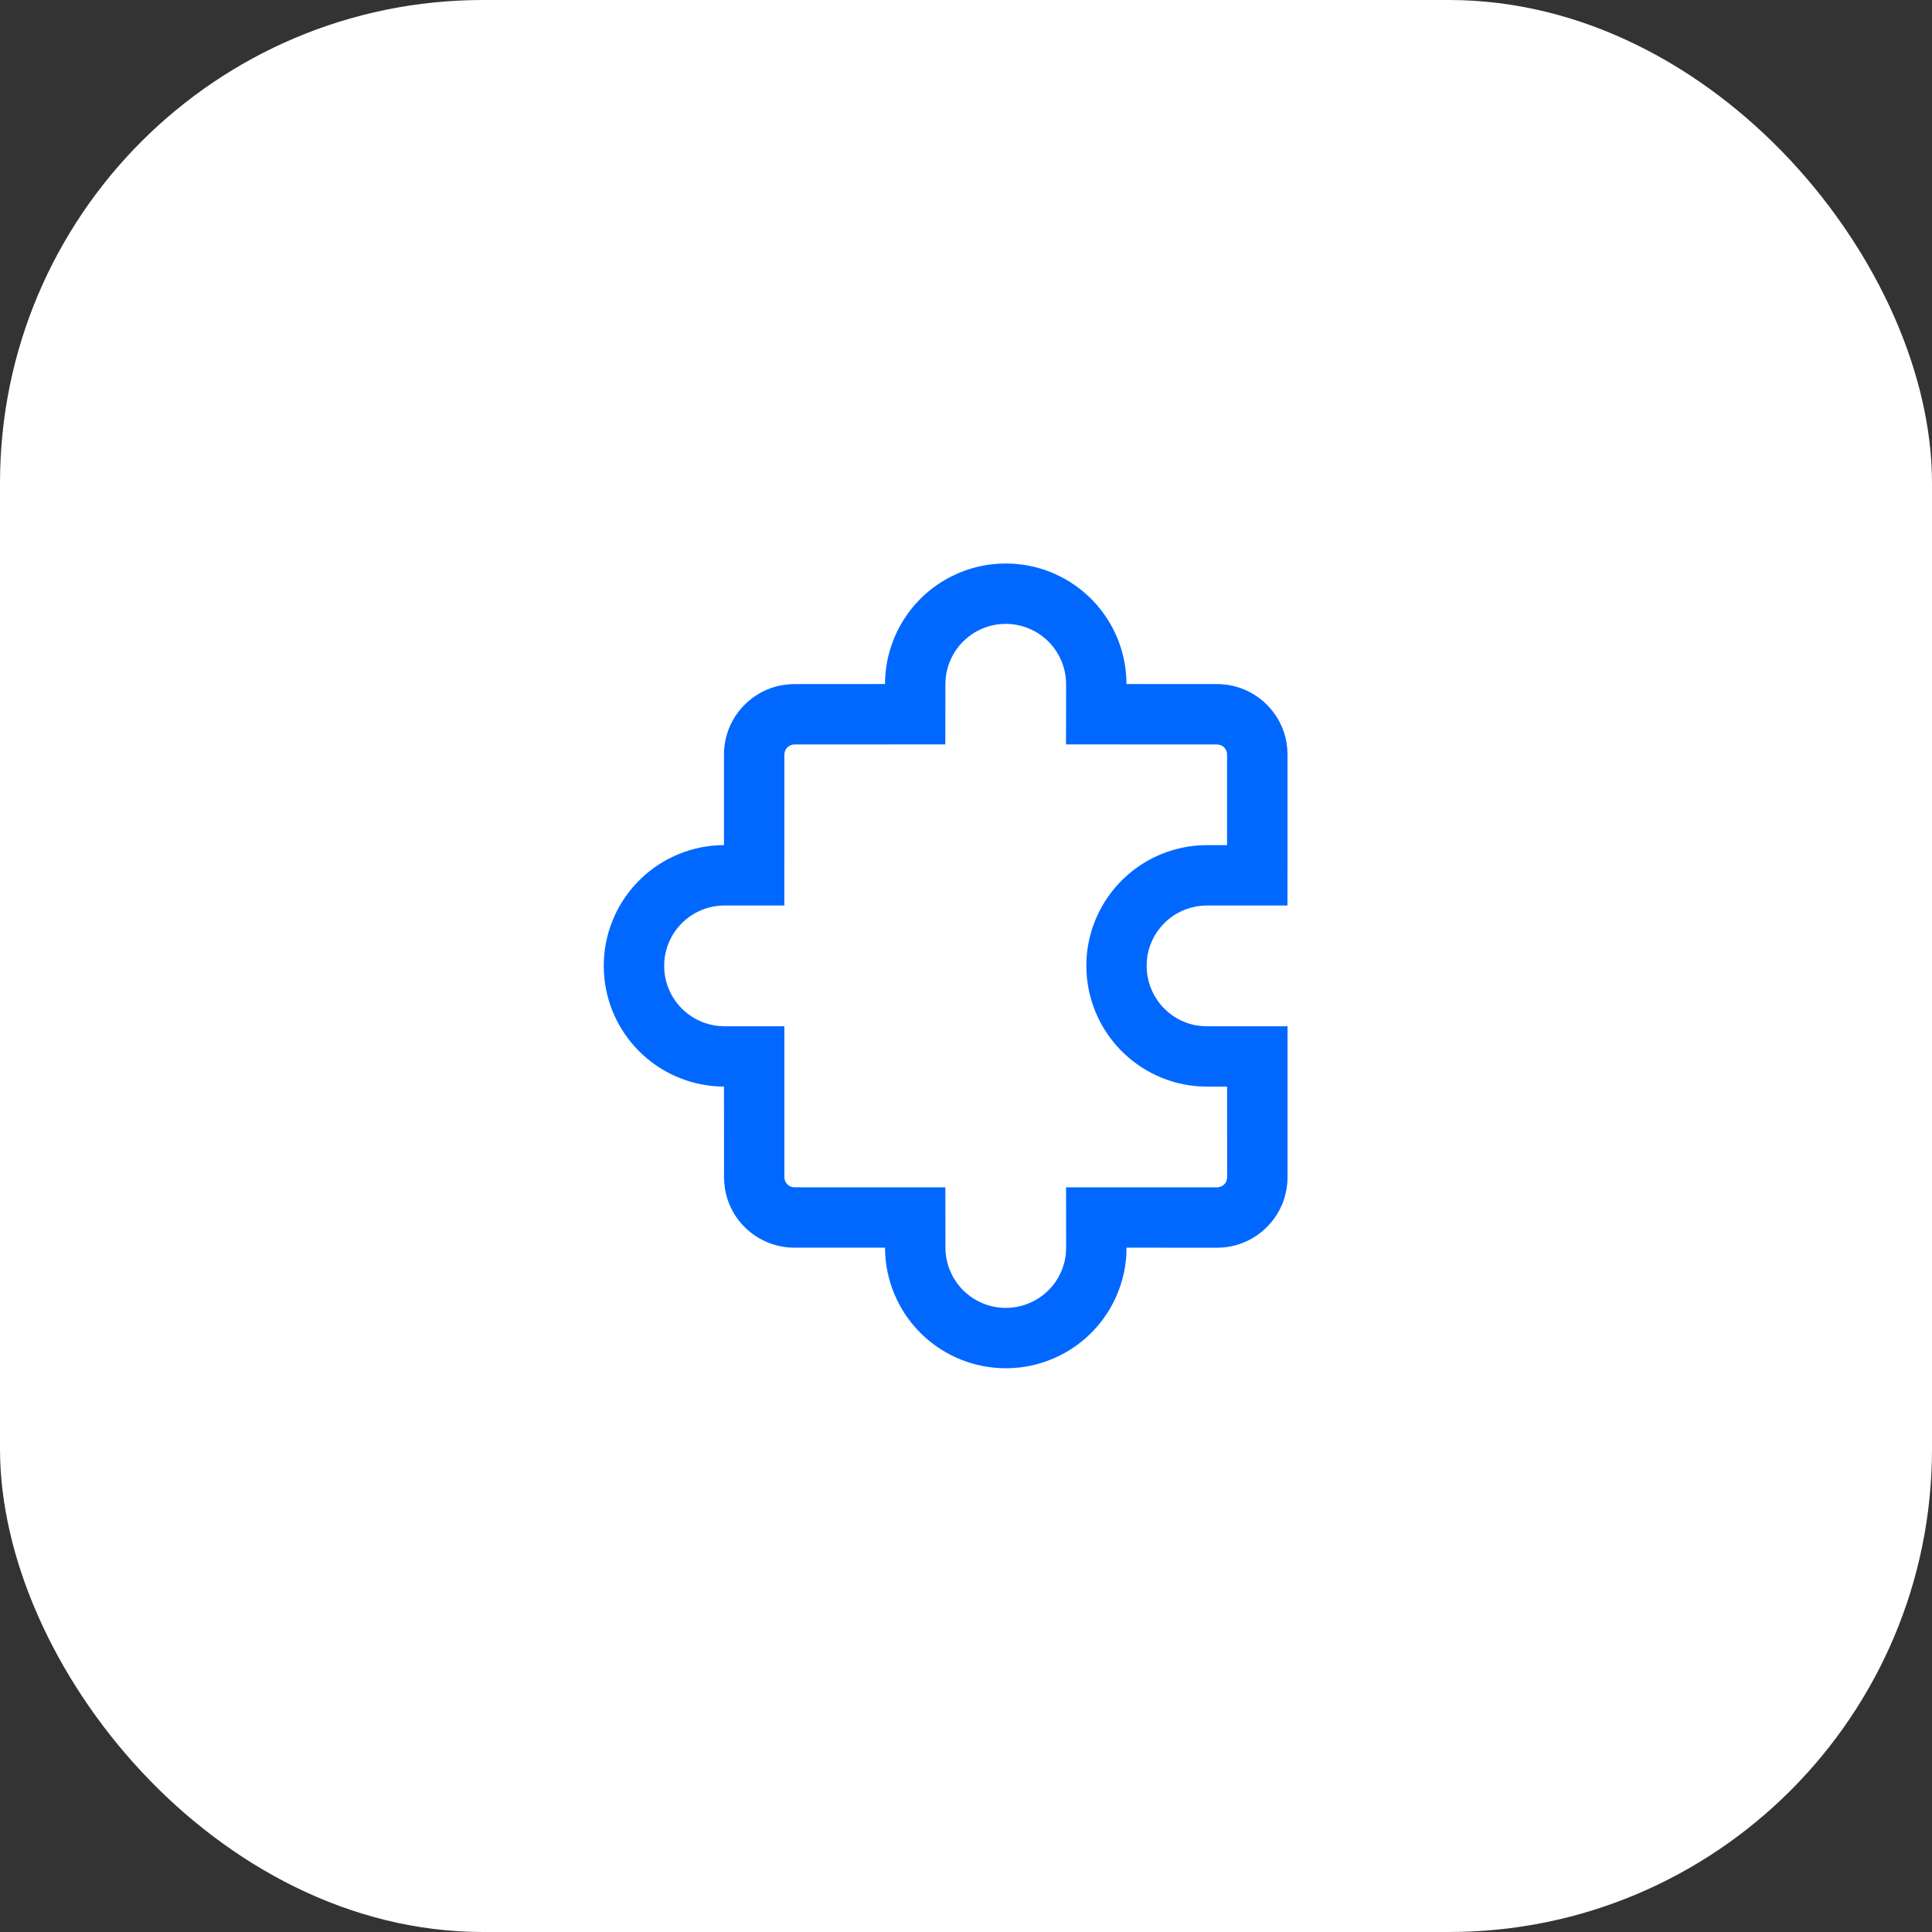 <?xml version="1.0" encoding="UTF-8"?> <svg xmlns="http://www.w3.org/2000/svg" width="48" height="48" viewBox="0 0 48 48" fill="none"><rect x="0" y="0" width="48" height="48" fill="#333333" stroke="none"/><rect width="48" height="48" rx="12" fill="white"></rect><path d="M24.988 14C25.753 14 26.488 14.291 27.045 14.816C27.601 15.34 27.937 16.057 27.982 16.82L27.987 16.995L30.237 16.996C31.105 16.996 31.825 17.626 31.964 18.455L31.982 18.603L31.988 18.746L31.987 22.497H29.989C29.636 22.496 29.294 22.62 29.023 22.847C28.752 23.074 28.57 23.389 28.509 23.737L28.494 23.869L28.489 23.997C28.488 24.35 28.612 24.692 28.839 24.963C29.066 25.234 29.381 25.416 29.729 25.477L29.861 25.492L29.989 25.497H31.988V29.249C31.988 29.688 31.823 30.111 31.525 30.434C31.228 30.758 30.82 30.957 30.382 30.993L30.239 30.999L27.988 30.998L27.984 31.171C27.943 31.873 27.656 32.539 27.174 33.051C26.691 33.563 26.044 33.889 25.346 33.973L25.166 33.989L24.989 33.994C24.224 33.994 23.489 33.702 22.932 33.178C22.375 32.654 22.04 31.937 21.994 31.174L21.988 30.998H19.738C19.324 30.998 18.924 30.852 18.608 30.585C18.292 30.318 18.081 29.948 18.012 29.54L17.994 29.392L17.988 29.249L17.987 26.996L17.824 26.991C17.122 26.95 16.456 26.663 15.944 26.181C15.431 25.699 15.105 25.052 15.021 24.353L15.005 24.173L15 23.996C15 23.231 15.292 22.494 15.817 21.938C16.342 21.381 17.06 21.046 17.824 21.001L17.987 20.996V18.746C17.987 17.879 18.619 17.159 19.447 17.02L19.594 17.002L19.738 16.996L21.987 16.995L21.993 16.824C22.034 16.122 22.321 15.456 22.803 14.944C23.285 14.431 23.932 14.105 24.631 14.021L24.811 14.005L24.988 14ZM24.988 15.5C24.615 15.5 24.256 15.639 23.98 15.89C23.704 16.14 23.531 16.485 23.495 16.856L23.488 17.001L23.486 18.495L19.738 18.496C19.682 18.496 19.627 18.515 19.583 18.55C19.539 18.585 19.508 18.634 19.495 18.689L19.488 18.746L19.487 22.497H18C17.615 22.497 17.244 22.646 16.966 22.911C16.687 23.177 16.521 23.54 16.503 23.925C16.484 24.31 16.614 24.687 16.866 24.978C17.118 25.27 17.473 25.453 17.856 25.49L18 25.497H19.488V29.249C19.488 29.305 19.507 29.36 19.543 29.404C19.578 29.448 19.627 29.479 19.682 29.492L19.739 29.499H23.487L23.489 30.994C23.489 31.379 23.637 31.75 23.903 32.029C24.169 32.308 24.532 32.474 24.916 32.492C25.301 32.511 25.678 32.381 25.97 32.129C26.262 31.877 26.445 31.523 26.482 31.139L26.488 30.996L26.486 29.499H30.238C30.294 29.499 30.349 29.48 30.393 29.445C30.437 29.41 30.468 29.362 30.481 29.307L30.488 29.25L30.487 26.996H29.964L29.784 26.99C29.052 26.939 28.365 26.622 27.851 26.099C27.337 25.576 27.032 24.882 26.994 24.15L26.99 23.972L26.996 23.792C27.046 23.064 27.36 22.378 27.879 21.865C28.398 21.351 29.086 21.044 29.815 21.002L29.988 20.997H30.486V18.746C30.486 18.701 30.474 18.657 30.451 18.618C30.428 18.579 30.395 18.548 30.356 18.526L30.294 18.503L30.237 18.496L26.485 18.495L26.487 17C26.487 16.602 26.329 16.221 26.048 15.939C25.766 15.658 25.385 15.5 24.987 15.5H24.988Z" fill="#0068FF"></path></svg> 